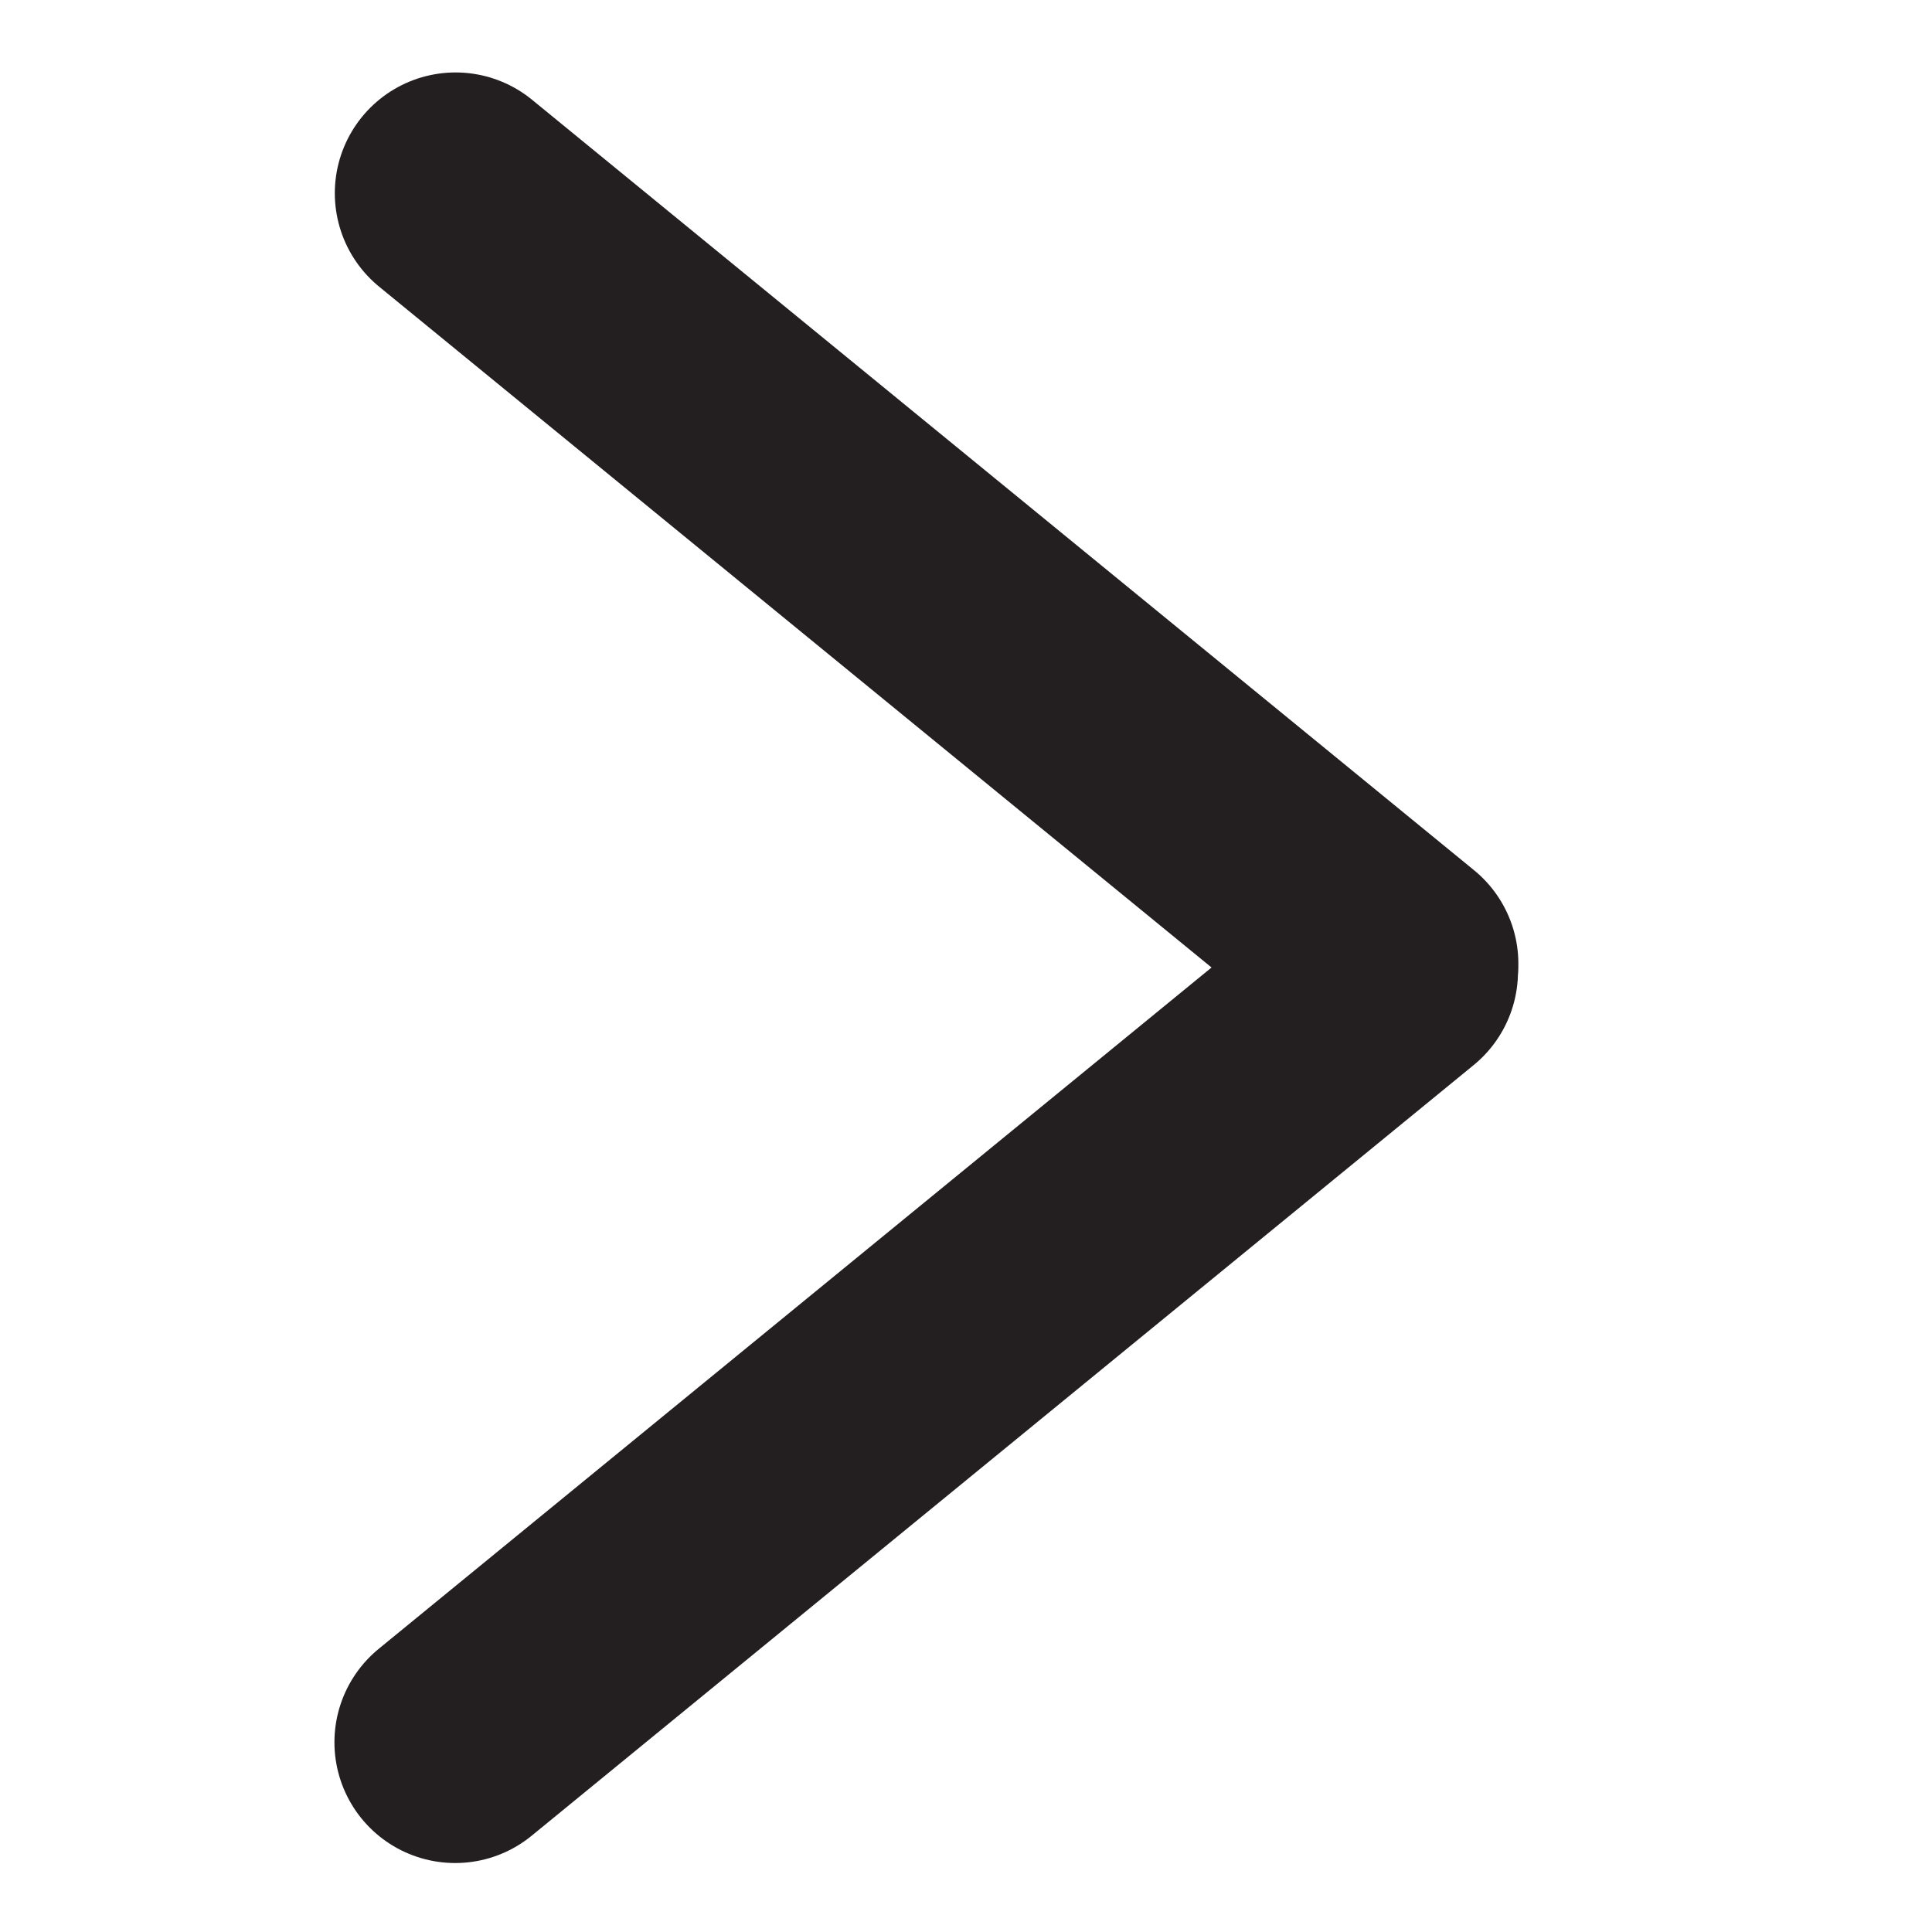 <?xml version="1.0" encoding="utf-8"?>
<!-- Generator: Adobe Illustrator 16.0.3, SVG Export Plug-In . SVG Version: 6.00 Build 0)  -->
<!DOCTYPE svg PUBLIC "-//W3C//DTD SVG 1.1//EN" "http://www.w3.org/Graphics/SVG/1.1/DTD/svg11.dtd">
<svg version="1.1" id="Layer_1" xmlns="http://www.w3.org/2000/svg" xmlns:xlink="http://www.w3.org/1999/xlink" x="0px" y="0px"
	 width="10px" height="10px" viewBox="0 0 10 10" enable-background="new 0 0 10 10" xml:space="preserve">
<line fill="none" stroke="#231F20" stroke-width="1.25" stroke-linecap="round" stroke-linejoin="round" x1="7.234" y1="4.988" x2="2.358" y2="1"/>
<line fill="none" stroke="#231F20" stroke-width="1.25" stroke-linecap="round" stroke-linejoin="round" x1="7.232" y1="5.029" x2="2.356" y2="9.018"/>
</svg>
